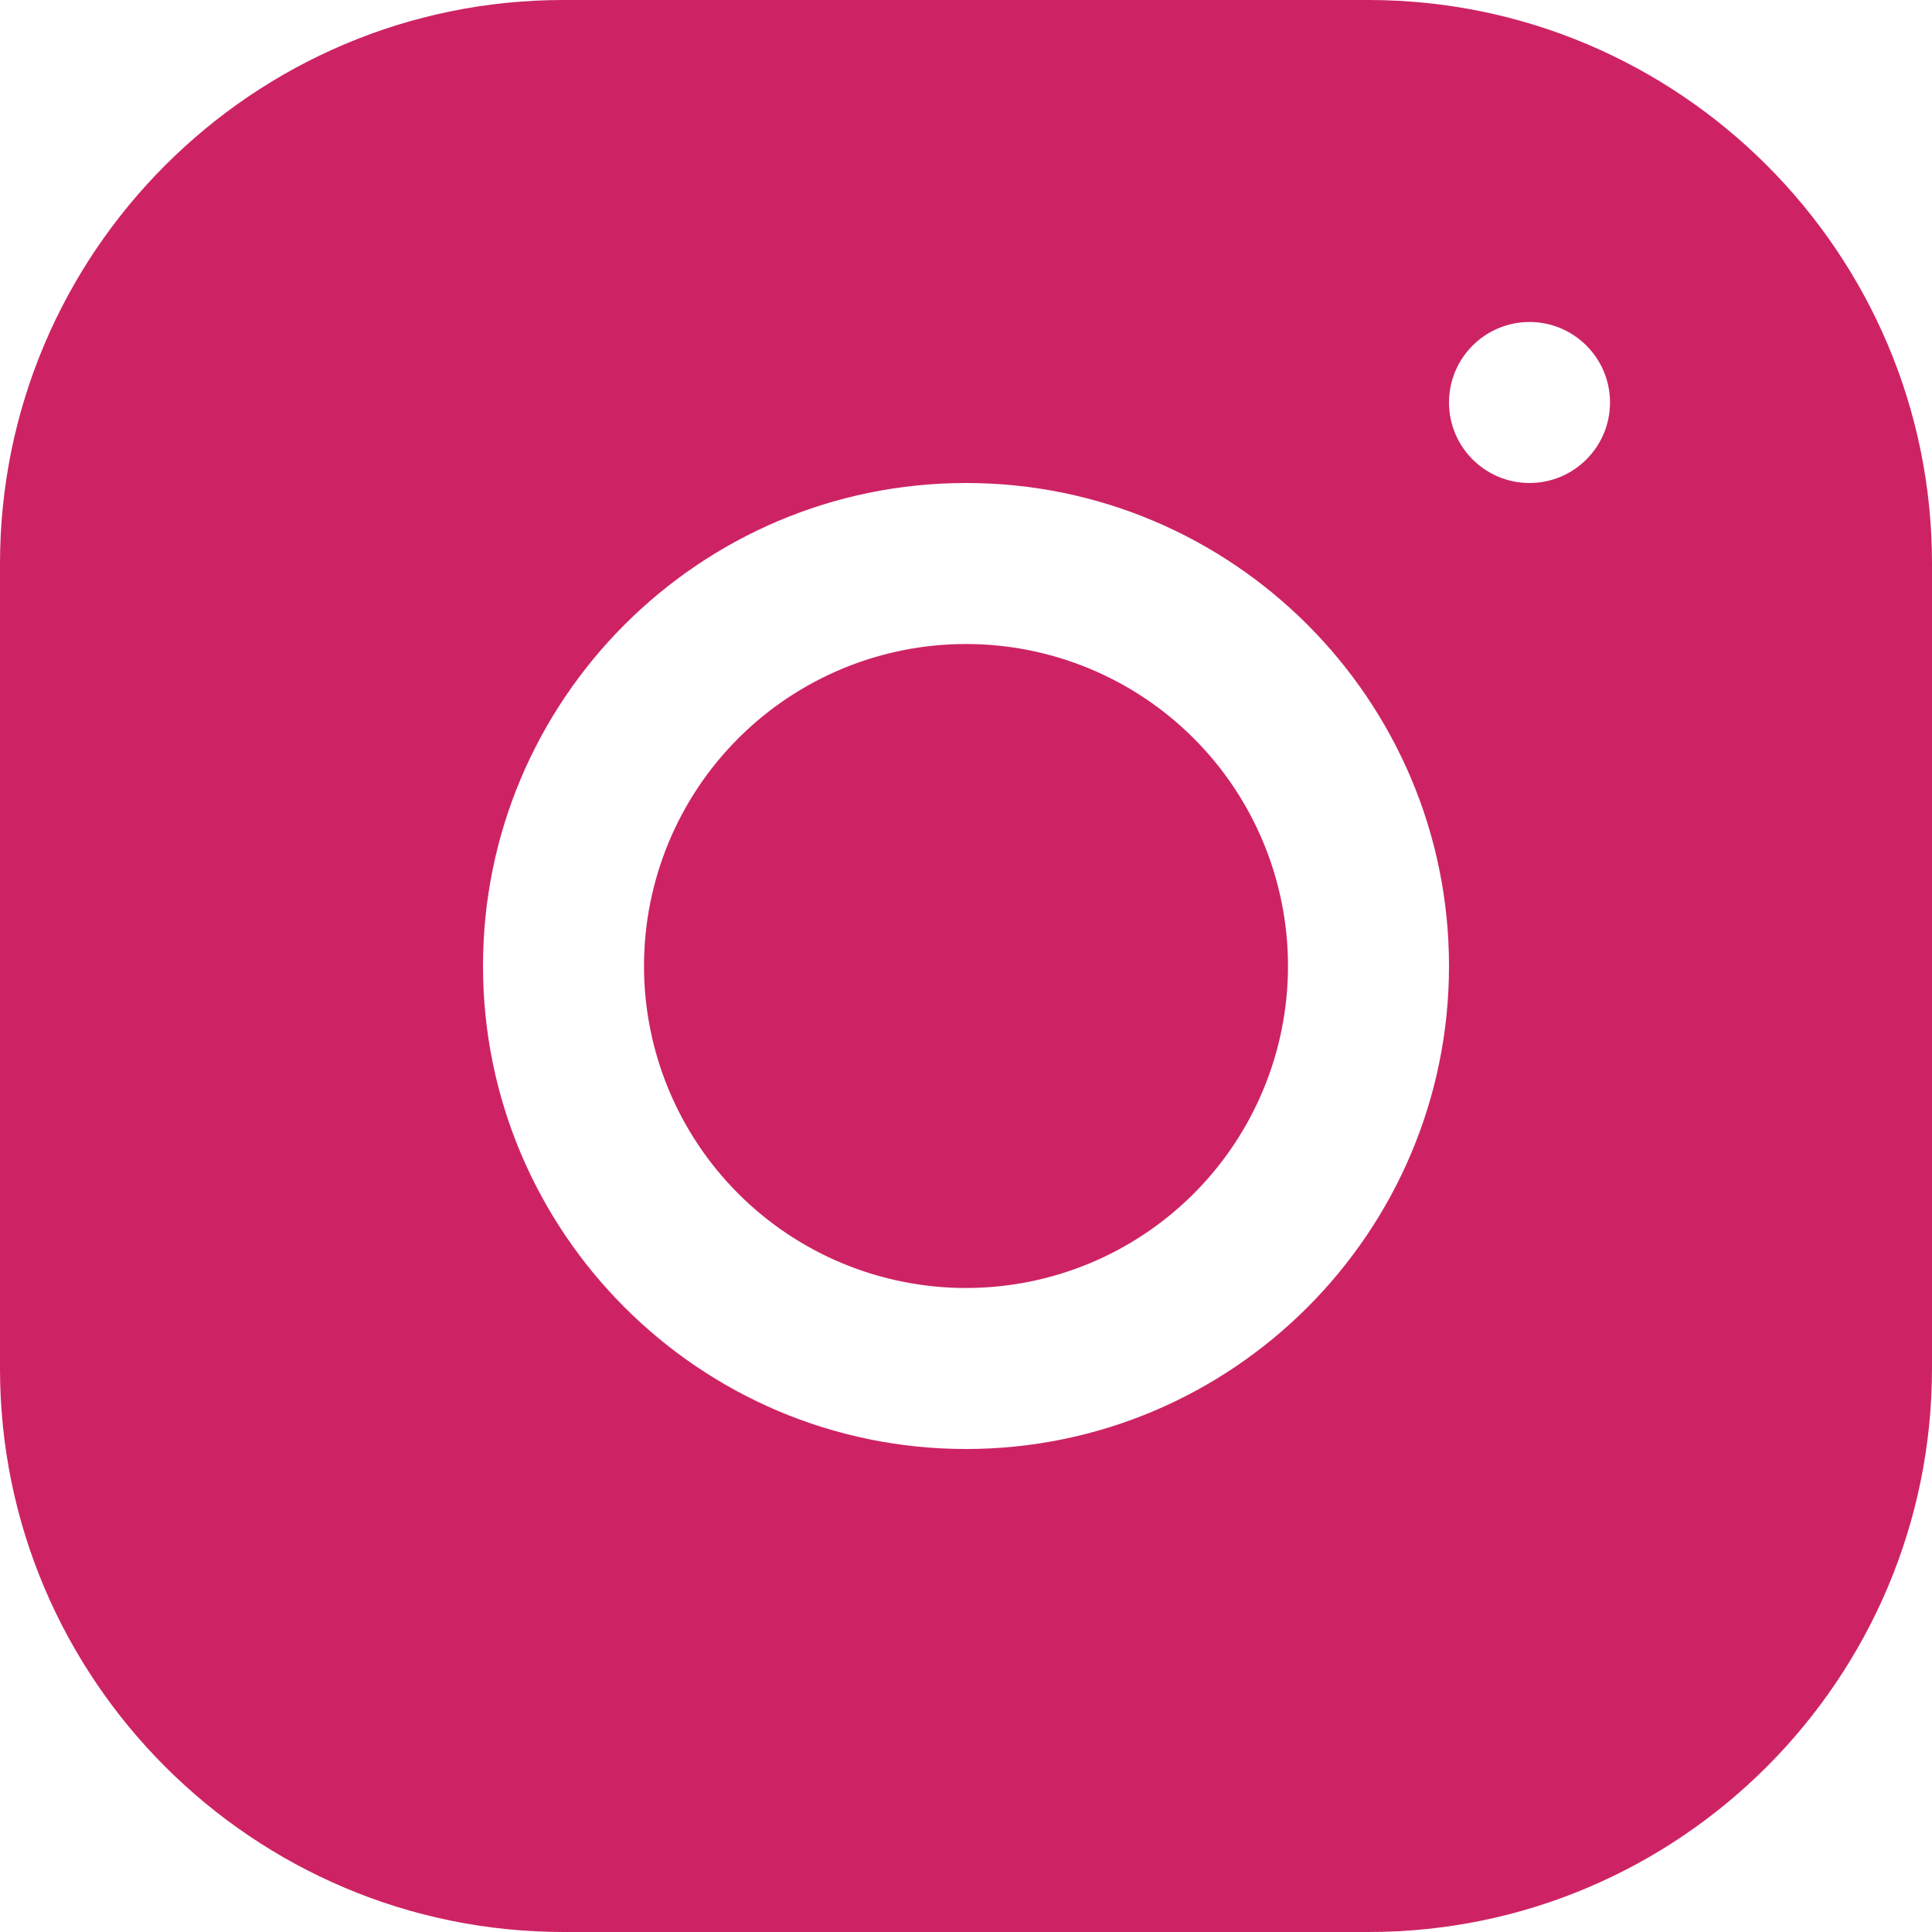 <?xml version="1.0" encoding="UTF-8"?> <svg xmlns="http://www.w3.org/2000/svg" width="92" height="92" viewBox="0 0 92 92" fill="none"> <path d="M26.826 0C12.033 0 0 12.044 0 26.841V65.174C0 79.967 12.044 92 26.841 92H65.174C79.967 92 92 79.956 92 65.159V26.826C92 12.033 79.956 0 65.159 0H26.826ZM72.833 15.333C74.949 15.333 76.667 17.051 76.667 19.167C76.667 21.283 74.949 23 72.833 23C70.717 23 69 21.283 69 19.167C69 17.051 70.717 15.333 72.833 15.333ZM46 23C58.684 23 69 33.316 69 46C69 58.684 58.684 69 46 69C33.316 69 23 58.684 23 46C23 33.316 33.316 23 46 23ZM46 30.667C41.933 30.667 38.033 32.282 35.158 35.158C32.282 38.033 30.667 41.933 30.667 46C30.667 50.067 32.282 53.967 35.158 56.842C38.033 59.718 41.933 61.333 46 61.333C50.067 61.333 53.967 59.718 56.842 56.842C59.718 53.967 61.333 50.067 61.333 46C61.333 41.933 59.718 38.033 56.842 35.158C53.967 32.282 50.067 30.667 46 30.667V30.667Z" fill="#CD2364"></path> </svg> 